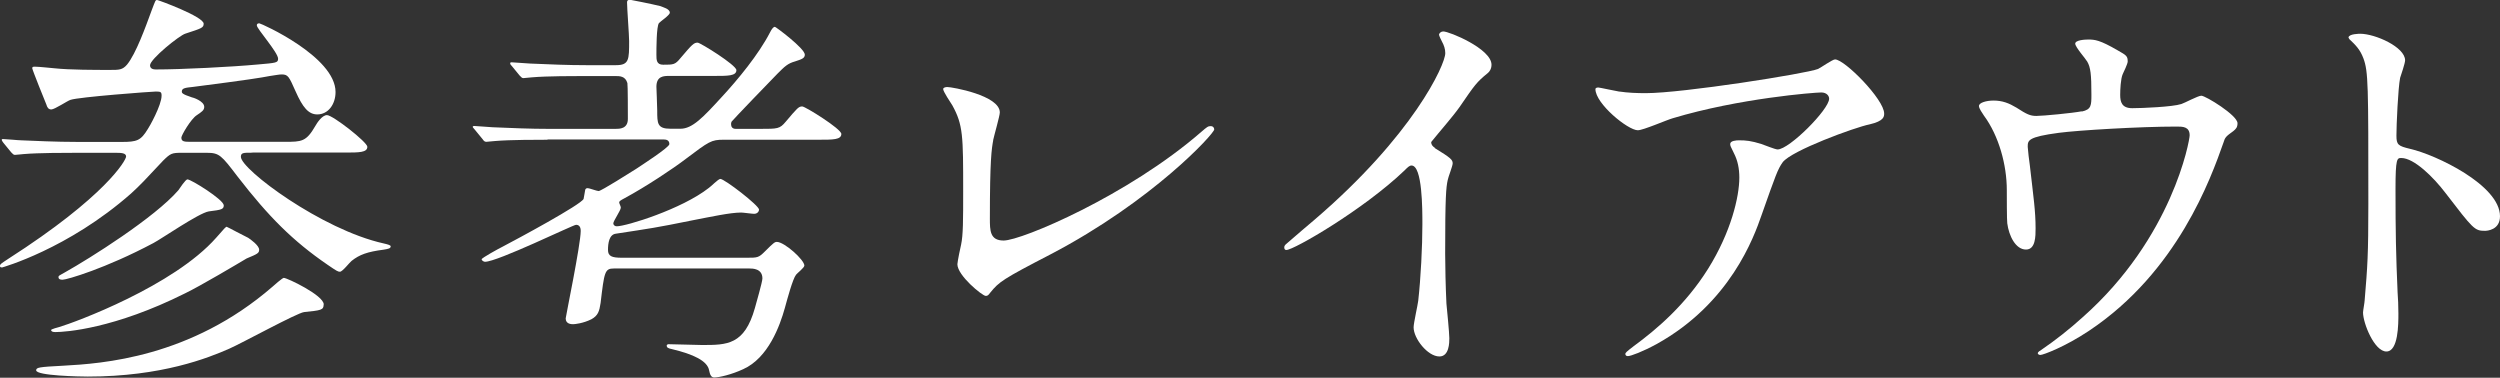 <?xml version="1.0" encoding="UTF-8"?><svg id="_レイヤー_2" xmlns="http://www.w3.org/2000/svg" viewBox="0 0 216.29 32.68"><rect x="0" y="0" width="216.29" height="32.68" fill="#333333" stroke="none"/><defs><style>.cls-1{fill:#fff;stroke-width:0px;}</style></defs><g id="_レイヤー_1-2"><path class="cls-1" d="m21.81,13.21c-.76,0-.97,0-.97.36,0,1.08,6.98,6.3,12.35,7.49.29.07.61.14.61.25,0,.18-.18.22-.61.29-1.4.18-2.09.43-2.77.97-.18.14-.79.94-1.01.94-.18,0-.29-.07-1.08-.61-2.99-2.05-5.08-4.14-7.78-7.63-1.4-1.84-1.58-2.05-2.66-2.05h-2.16c-.86,0-.97.04-1.62.68-1.55,1.66-1.98,2.12-2.77,2.84C5.87,21.56.18,23.14.18,23.14c-.18,0-.18-.07-.18-.14,0-.14.07-.18.72-.61,8.42-5.4,10.19-8.53,10.19-8.85s-.47-.32-.94-.32h-3.35c-.86,0-3.31,0-4.57.11-.11,0-.61.07-.76.07-.11,0-.18-.07-.32-.22l-.68-.83q-.14-.18-.14-.25c0-.07.07-.07.11-.07.25,0,1.33.11,1.58.11,1.04.04,2.92.14,4.97.14h3.71c1.33,0,1.66-.11,2.27-1.12.11-.14,1.19-2.05,1.19-2.88,0-.32-.07-.36-.5-.36-.32,0-6.66.47-7.38.72-.25.07-1.37.83-1.66.83-.25,0-.36-.18-.43-.43-.11-.25-1.22-3.02-1.22-3.13,0-.14.07-.14.25-.14.32,0,1.33.11,1.69.14,1.3.14,3.56.14,4.79.14.79,0,1.08,0,1.48-.47.76-.94,1.58-3.2,2.12-4.68.32-.83.32-.9.47-.9.11,0,4.03,1.44,4.03,2.05,0,.36-.18.4-1.58.86-.5.14-3.06,2.2-3.06,2.74,0,.32.32.36.5.36,2.23,0,6.55-.22,8.82-.43,1.58-.14,1.76-.14,1.76-.5,0-.54-1.84-2.59-1.84-2.88,0-.18.14-.18.22-.18.14,0,6.59,2.88,6.59,5.94,0,1.08-.65,1.94-1.58,1.94-.76,0-1.26-.61-1.87-1.98-.58-1.3-.65-1.48-1.22-1.48-.18,0-.58.07-1.04.14-.72.14-1.8.32-6.62.94-.68.07-.97.11-.97.4,0,.11,0,.22.86.5.07,0,1.08.32,1.08.83,0,.29-.22.43-.65.72-.5.32-1.33,1.73-1.33,1.94,0,.36.29.36.83.36h8.13c1.44,0,1.84,0,2.63-1.37.14-.25.58-.94,1.01-.94.5,0,3.49,2.34,3.49,2.74,0,.5-.72.5-1.94.5h-7.99Zm6.19,13.14c0,.47-.22.5-1.69.65-.61.07-5.4,2.7-6.48,3.17-1.8.79-5.83,2.41-12.24,2.41-.68,0-4.46-.07-4.46-.54,0-.25.22-.29,2.34-.4,3.31-.18,11.01-.68,18.11-6.84.07-.07.86-.76.97-.76.29,0,3.46,1.51,3.46,2.3Zm-6.55-5.79c.22.14.97.68.97,1.04,0,.29-.11.36-1.08.76-.79.47-4,2.38-5.33,3.02-6.12,3.06-10.33,3.35-11.23,3.35-.25,0-.36-.07-.36-.18,0-.07.65-.25.68-.25,1.37-.4,9.93-3.56,13.61-7.74.72-.83.83-.94.9-.94.04,0,1.58.83,1.83.94Zm-2.09-2.81c0,.36-.18.4-1.3.54-.86.14-4.1,2.38-4.79,2.74-4.14,2.2-7.49,3.17-7.85,3.17-.11,0-.36,0-.36-.22,0-.14.07-.14.58-.43,2.12-1.19,7.74-4.72,9.79-7.09.11-.14.61-.94.79-.94.32,0,3.13,1.76,3.13,2.23Z"/><path class="cls-1" d="m47.38,12.09c-.79,0-3.28,0-4.54.11-.14,0-.65.07-.76.07-.14,0-.22-.07-.32-.22l-.68-.83c-.14-.18-.18-.18-.18-.25,0-.04.04-.07.14-.07.25,0,1.37.11,1.58.11,1.66.07,3.24.14,4.93.14h5.69c.36,0,1.08,0,1.08-.86,0-.5,0-2.92-.04-3.1-.18-.61-.65-.61-1.08-.61h-2.59c-.83,0-3.31,0-4.57.11-.11,0-.65.07-.76.07s-.18-.07-.32-.22l-.68-.83c-.14-.14-.14-.18-.14-.25,0-.04.04-.07.11-.07.25,0,1.37.11,1.62.11,1.62.07,3.24.14,4.89.14h2.52c1.15,0,1.15-.47,1.15-2.09,0-.5-.18-2.84-.18-3.35,0-.14.07-.22.25-.22.04,0,1.87.36,2.59.54.29.11.86.25.86.58,0,.22-.83.76-.94.9-.22.29-.22,2.23-.22,2.74,0,.43,0,.86.58.86.9,0,1.04,0,1.51-.58,1.01-1.19,1.15-1.33,1.48-1.33.22,0,3.35,1.94,3.35,2.38,0,.5-.72.5-1.91.5h-3.89c-.47,0-1.12,0-1.12.94,0,.07.07,1.73.07,2.05,0,1.12,0,1.58,1.15,1.58h.86c1.04,0,1.98-1.01,3.53-2.7,1.44-1.55,3.24-3.74,4.21-5.62.18-.36.32-.5.43-.5.07,0,2.59,1.87,2.59,2.41,0,.32-.29.4-.83.58-.65.18-.9.43-1.55,1.08-.5.5-3.89,4.03-3.96,4.14-.04.11-.04.14-.04.22,0,.22.11.4.4.4h2.12c1.51,0,1.69,0,2.2-.61,1.01-1.19,1.12-1.33,1.44-1.33.25,0,3.38,1.94,3.38,2.38,0,.5-.72.5-1.94.5h-8.24c-1.08,0-1.26.14-3.28,1.66-1.08.83-3.46,2.41-5.26,3.38-.47.25-.5.29-.5.4,0,.07.14.32.14.43,0,.25-.65,1.15-.65,1.37,0,.14.14.25.29.25.83,0,5.62-1.48,7.96-3.31.18-.11.83-.79,1.01-.79.36,0,3.35,2.3,3.35,2.66,0,.11-.11.36-.43.36-.18,0-.94-.11-1.12-.11-.94,0-2.59.36-4.25.68-3.2.65-3.53.68-6.59,1.15-.58.07-.68.83-.68,1.4,0,.54.32.68,1.19.68h10.8c.94,0,1.04,0,1.58-.54.76-.76.86-.83,1.04-.83.65,0,2.38,1.55,2.38,2.05,0,.18-.65.68-.72.79-.29.36-.76,2.12-.97,2.88-.43,1.55-1.44,4.32-3.6,5.29-1.01.47-2.09.72-2.52.72-.25,0-.36-.25-.43-.61-.14-.83-1.37-1.4-3.2-1.84-.36-.07-.47-.14-.47-.32,0-.07.11-.11.14-.11.47,0,2.48.07,2.92.07,2.16,0,3.67,0,4.57-3.2.11-.4.65-2.27.65-2.56,0-.86-.86-.86-1.12-.86h-11.73c-.79,0-.83.29-1.15,2.99-.11.72-.22,1.08-.79,1.4-.72.36-1.44.43-1.58.43s-.65,0-.65-.5c0-.14,1.3-6.41,1.3-7.56,0-.11,0-.54-.4-.54-.25,0-6.8,3.2-7.88,3.2-.11,0-.29-.11-.29-.22s1.51-.94,1.8-1.08c1.3-.68,6.8-3.64,7.02-4.14.04-.14.11-.68.14-.79.04-.11.11-.14.22-.14.14,0,.79.25.94.25.22,0,2.77-1.62,3.28-1.94.43-.29,2.84-1.84,2.84-2.12,0-.25-.14-.4-.47-.4h-10.08Z"/><path class="cls-1" d="m85.93,12.13c-.14.76-.29,1.69-.29,6.77,0,1.04,0,1.91,1.19,1.91,1.55,0,10.76-3.89,17.1-9.4.5-.43.58-.5.83-.5.18,0,.29.14.29.29,0,.36-5.33,6.19-14.15,10.8-4.17,2.16-4.46,2.38-5.22,3.31-.18.25-.25.29-.4.29-.29,0-2.45-1.76-2.45-2.74,0-.18.29-1.62.32-1.69.18-.83.18-2.16.18-4.64,0-4.75,0-5.72-.94-7.42-.14-.22-.79-1.19-.79-1.4,0-.14.22-.18.36-.18.4,0,4.54.72,4.54,2.2,0,.29-.5,2.02-.58,2.41Z"/><path class="cls-1" d="m124.13,12.81c1.4.86,1.55,1.01,1.55,1.33,0,.22-.4,1.22-.43,1.44-.14.65-.22,1.4-.22,6.37,0,.97.04,2.92.11,4.32.04.43.25,2.52.25,2.99,0,.36,0,1.58-.86,1.58-1.01,0-2.23-1.55-2.23-2.52,0-.36.36-1.94.4-2.3.22-1.94.36-4.71.36-6.62,0-1.3,0-5.08-.94-5.08-.18,0-.32.14-.61.43-3.53,3.38-9.57,6.88-10.22,6.88-.11,0-.18-.07-.18-.22,0-.11.04-.18.11-.25.94-.83,1.94-1.66,2.52-2.16,8.49-7.27,11.3-13.39,11.3-14.4,0-.36-.11-.68-.29-1.01-.04-.07-.25-.5-.25-.58,0-.14.18-.29.36-.29.54,0,4.18,1.51,4.18,2.88,0,.36-.18.61-.32.72-.97.79-1.12,1.01-2.45,2.95-.61.86-1.76,2.16-2.45,3.02,0,.22.11.36.32.5Z"/><path class="cls-1" d="m140.11,7.92c.72.11,1.51.14,2.27.14,3.2,0,13.89-1.69,14.9-2.09.25-.11,1.26-.83,1.48-.83.83,0,4.25,3.46,4.25,4.68,0,.25,0,.65-1.26.94-1.26.25-6.77,2.27-7.52,3.28-.43.61-.58,1.04-1.84,4.61-.65,1.87-2.7,7.59-9.07,11.12-1.19.65-2.23,1.04-2.48,1.04-.14,0-.22-.07-.22-.18s.07-.18.72-.68c2.02-1.48,4.5-3.6,6.44-6.7,1.98-3.17,2.7-6.23,2.7-7.88,0-.79-.14-1.48-.47-2.12-.29-.58-.32-.65-.32-.79,0-.29.54-.32.76-.32.61,0,1.04.04,1.94.32.22.07,1.19.47,1.4.47,1.01,0,4.46-3.46,4.46-4.39,0-.25-.22-.54-.68-.54-.58,0-7.09.5-12.85,2.23-.5.14-2.56,1.04-3.02,1.04-.86,0-3.67-2.3-3.67-3.56,0-.07.07-.14.25-.14.11,0,1.55.32,1.84.36Z"/><path class="cls-1" d="m180.11,9.65c.83-.18.83-.54.83-1.48,0-1.73-.07-2.34-.36-2.84-.14-.25-1.04-1.26-1.04-1.55,0-.32.86-.36,1.12-.36.58,0,1.01.04,2.56.94.76.43.86.5.86.97,0,.18-.36.94-.43,1.08-.18.4-.22,1.37-.22,1.8,0,.61.14,1.15,1.04,1.15.83,0,3.49-.11,4.25-.36.25-.07,1.44-.72,1.73-.72.36,0,3.13,1.69,3.13,2.38,0,.36-.14.5-.36.68-.65.47-.72.54-.86,1.01-1.08,3.06-3.96,11.16-11.63,16.27-2.05,1.37-3.96,2.09-4.21,2.09-.11,0-.22-.07-.22-.14s.04-.14.29-.29c1.26-.86,2.45-1.8,3.6-2.84,7.77-6.88,9.25-15.3,9.25-15.73,0-.76-.61-.76-1.12-.76-3.2,0-8.5.32-10.19.54-2.7.36-2.7.65-2.7,1.22,0,.11.14,1.4.18,1.58.32,2.81.5,3.96.5,5.47,0,.68,0,1.83-.83,1.83-.9,0-1.48-1.19-1.62-2.27-.04-.18-.04-2.59-.04-2.88,0-2.16-.68-4.68-1.98-6.44-.14-.22-.43-.61-.43-.83,0-.29.65-.47,1.26-.47.76,0,1.33.22,1.98.61.9.58,1.19.72,1.73.72.58,0,3.17-.25,3.92-.4Z"/><path class="cls-1" d="m204.19,2.92c1.3,0,3.89,1.15,3.89,2.3,0,.25-.36,1.3-.43,1.51-.18.9-.32,4.1-.32,5,0,.79.14.9,1.19,1.15,2.2.5,7.77,3.13,7.77,5.83,0,1.19-1.12,1.26-1.3,1.26-.9,0-1.01-.14-3.42-3.28-1.01-1.33-2.7-3.02-3.82-3.02-.36,0-.5,0-.5,2.66,0,3.82.04,5.72.18,8.96.04.4.07,1.3.07,1.84,0,.9,0,3.28-1.04,3.28s-2.02-2.45-2.02-3.38c0-.14.14-.9.14-1.04.25-2.99.32-3.92.32-8.35,0-10.29,0-11.45-.43-12.6-.29-.76-.65-1.12-1.22-1.66l-.07-.14c.04-.32.97-.32,1.01-.32Z"/></g></svg>